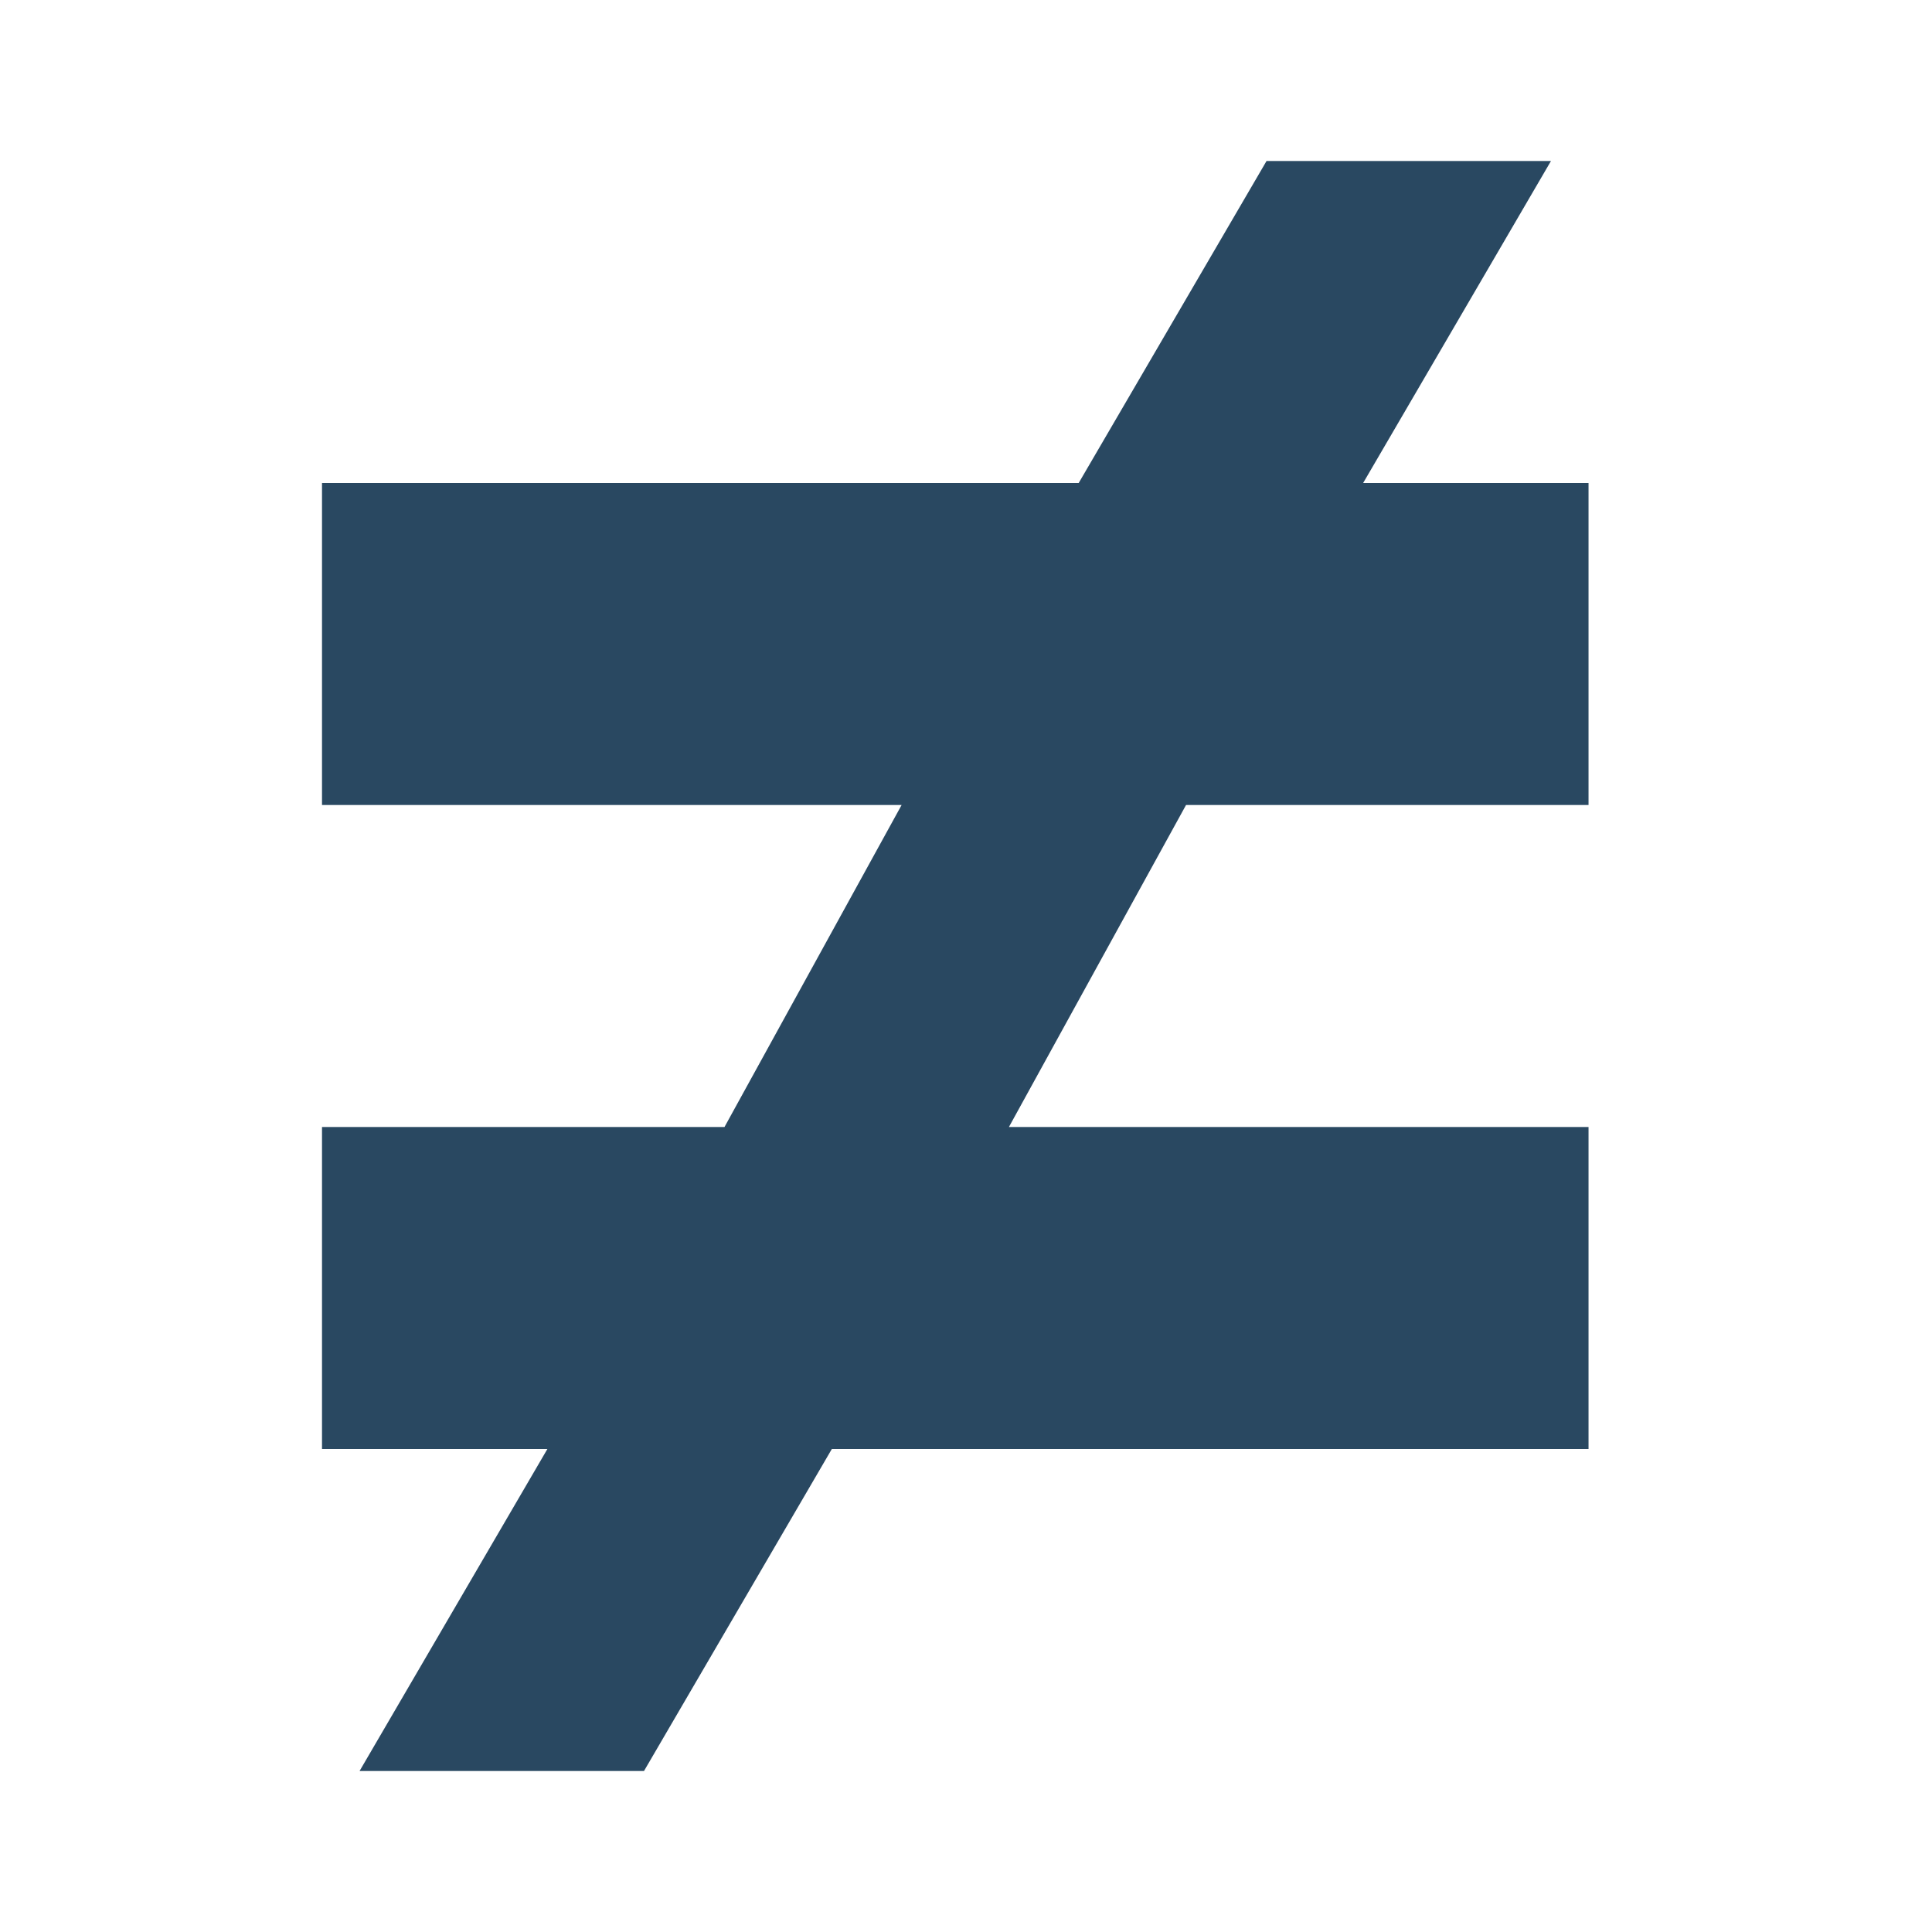 <svg xmlns="http://www.w3.org/2000/svg" width="100" height="100" viewBox="0 0 100 100">
    <defs>
        <filter id="3ml2i4j4ua">
            <feColorMatrix in="SourceGraphic" values="0 0 0 0 0.008 0 0 0 0 0.639 0 0 0 0 0.722 0 0 0 1 0"/>
        </filter>
    </defs>
    <g fill="none" fill-rule="evenodd">
        <g>
            <g filter="url(#3ml2i4j4ua)" transform="translate(-240 -1948) translate(240 1108)">
                <g>
                    <path fill="#294861" fill-rule="nonzero" d="M33.333 91.667L43.056 75 82.222 75 82.222 58.333 52.222 58.333 61.389 41.667 82.222 41.667 82.222 25 70.556 25 80.278 8.333 65.556 8.333 55.833 25 16.667 25 16.667 41.667 46.667 41.667 37.5 58.333 16.667 58.333 16.667 75 28.333 75 18.611 91.667z" transform="translate(0 840)"/>
                </g>
            </g>
        </g>
    </g>
</svg>
